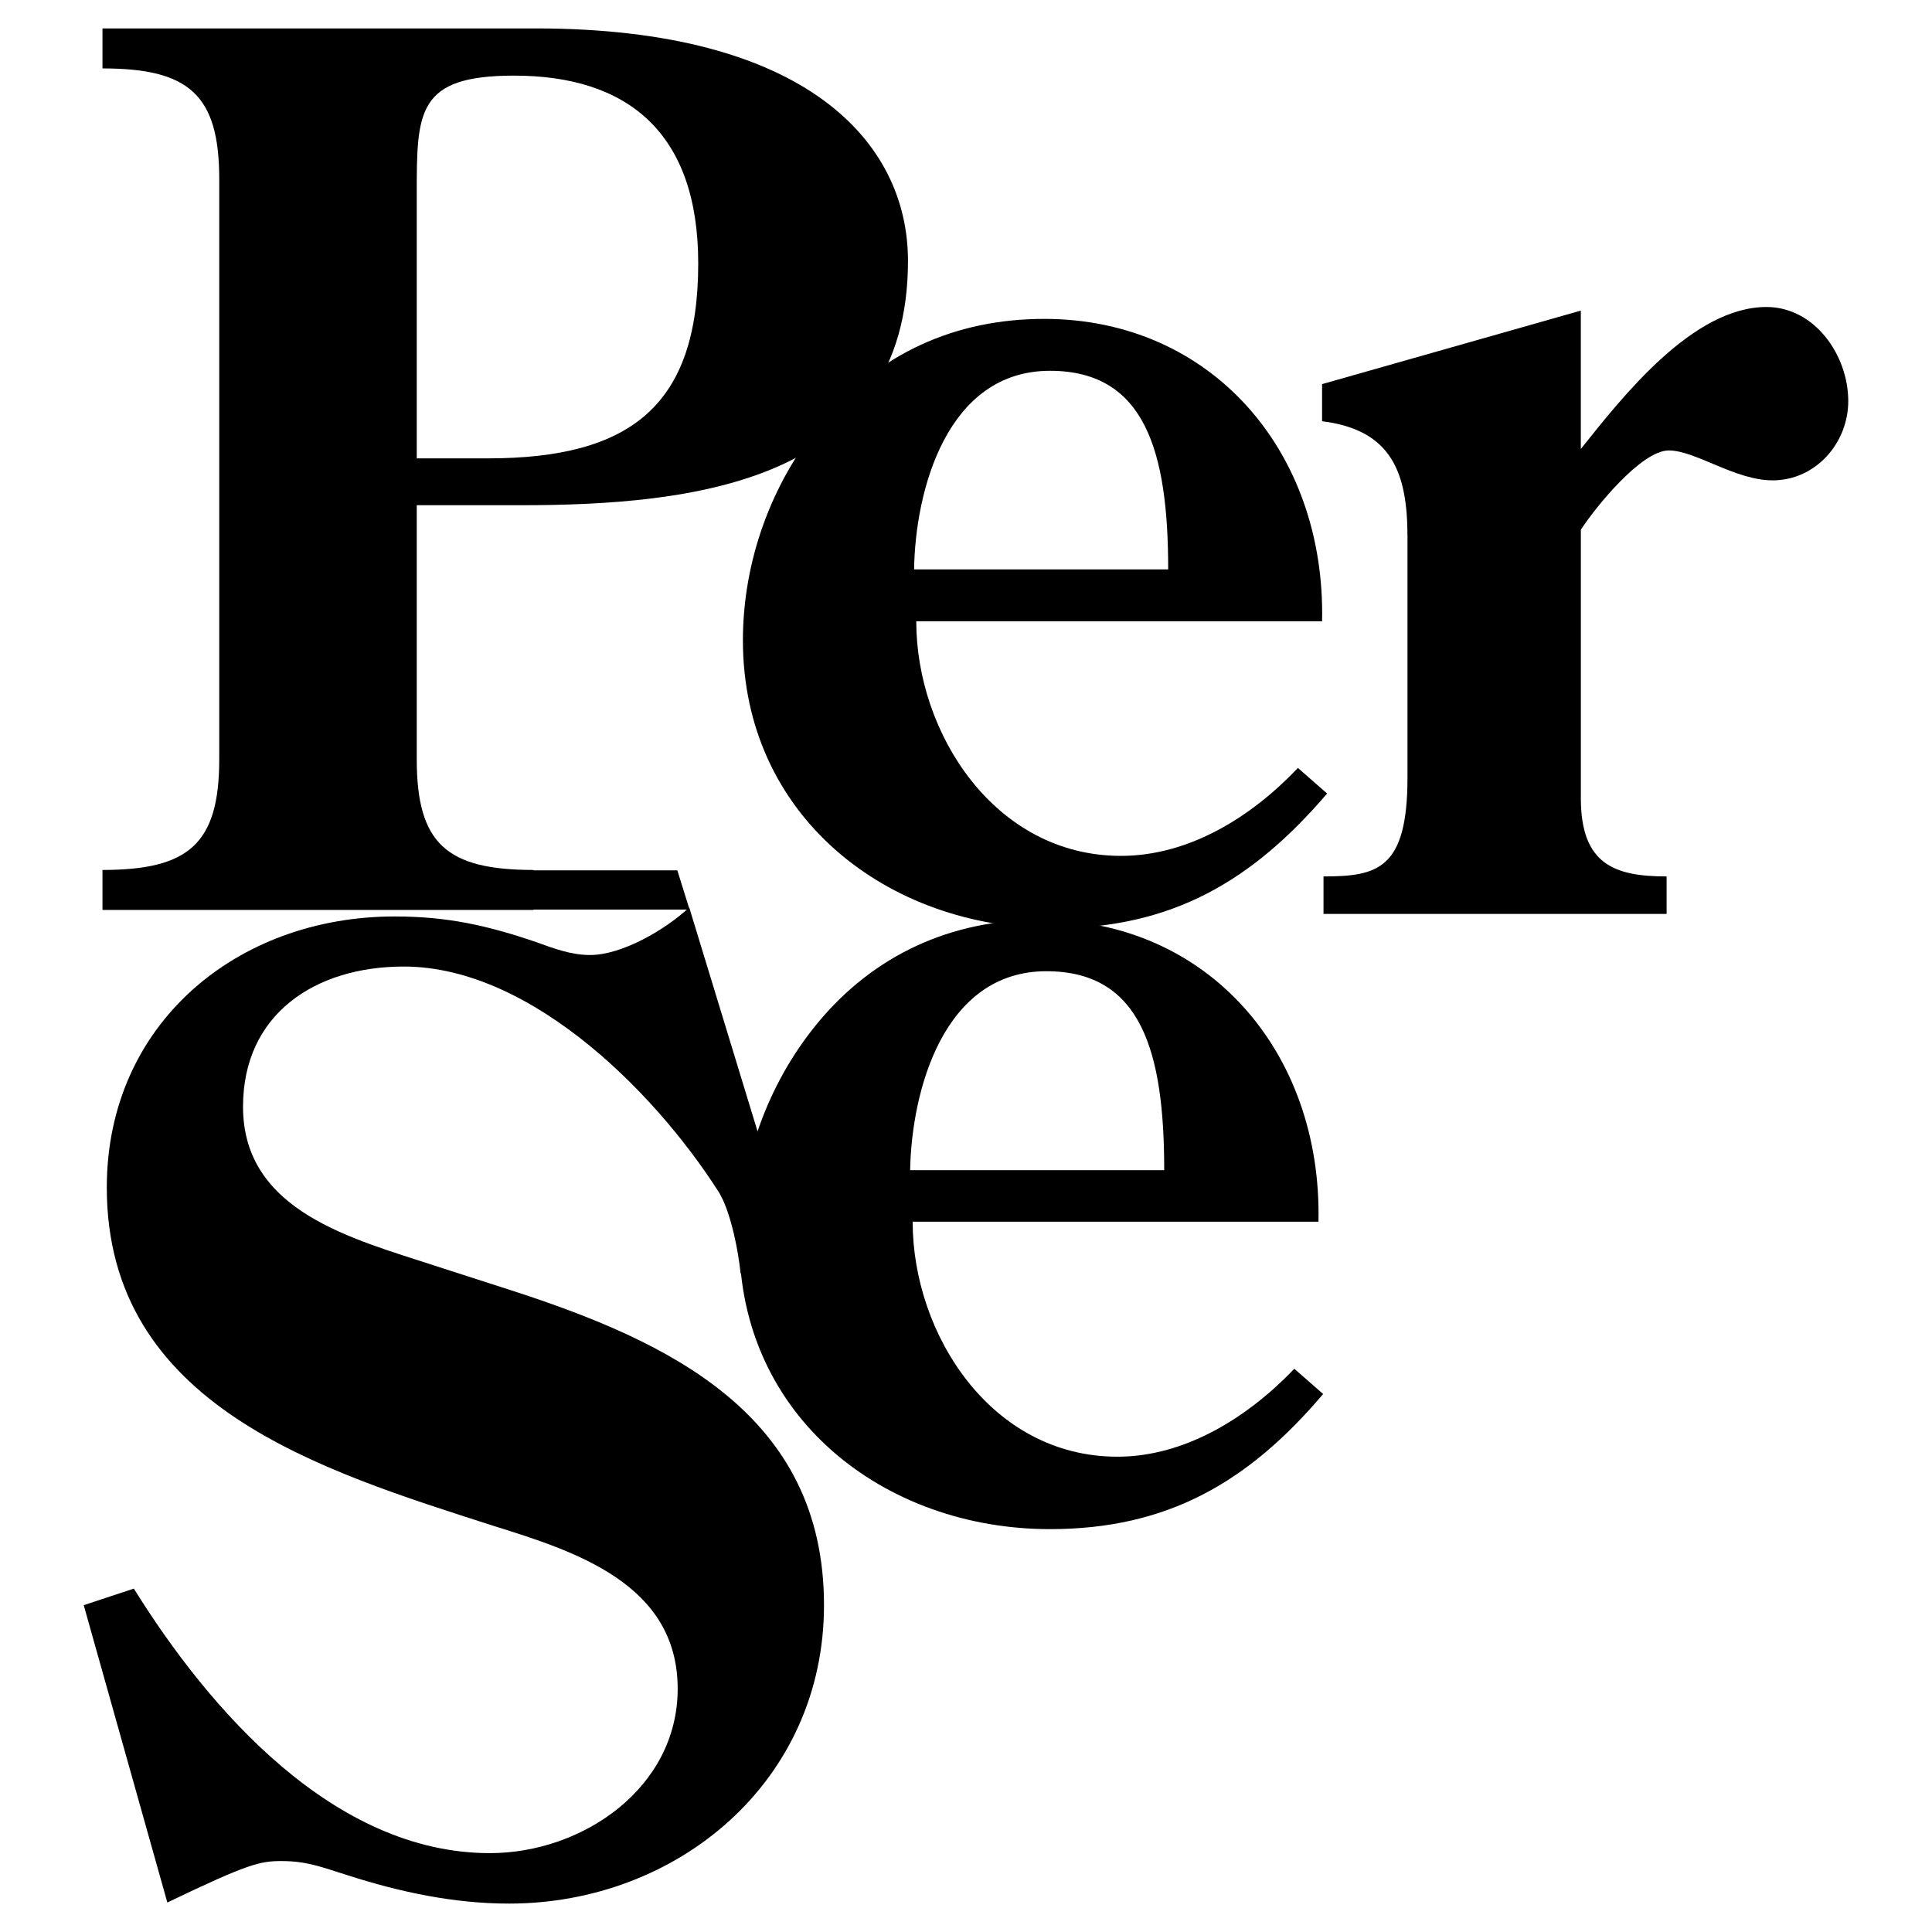 <?xml version="1.0" encoding="utf-8"?>
<!-- Generator: Adobe Illustrator 13.0.0, SVG Export Plug-In . SVG Version: 6.00 Build 14948)  -->
<!DOCTYPE svg PUBLIC "-//W3C//DTD SVG 1.0//EN" "http://www.w3.org/TR/2001/REC-SVG-20010904/DTD/svg10.dtd">
<svg version="1.0" id="Layer_1" xmlns="http://www.w3.org/2000/svg" xmlns:xlink="http://www.w3.org/1999/xlink" x="0px" y="0px"
	 width="192.756px" height="192.756px" viewBox="0 0 192.756 192.756" enable-background="new 0 0 192.756 192.756"
	 xml:space="preserve">
<g>
	<polygon fill-rule="evenodd" clip-rule="evenodd" fill="#FFFFFF" points="0,0 192.756,0 192.756,192.756 0,192.756 0,0 	"/>
	<path fill-rule="evenodd" clip-rule="evenodd" d="M41.579,45.732V19.411c0-8.271,0-11.866,9.708-11.866
		c11.291,0,18.375,5.646,18.375,18.734c0,14.167-6.724,19.453-20.999,19.453H41.579L41.579,45.732z M41.579,50.406h10.32
		c17.188,0,38.69-2.265,38.69-24.379c0-11.902-10.212-23.192-37.144-23.192H10.224v3.991c8.63,0,11.65,2.625,11.65,11.039v57.892
		c0,8.414-3.021,11.039-11.65,11.039v3.992h43.005v-3.992c-8.666,0-11.65-2.625-11.65-11.039V50.406L41.579,50.406z"/>
	<path fill-rule="evenodd" clip-rule="evenodd" d="M77.213,118.223l-8.45-27.688c-2.337,2.193-6.688,4.747-9.889,4.747
		c-1.906,0-3.596-0.647-5.393-1.294c-4.854-1.654-8.846-2.553-14.096-2.553c-15.785,0-28.73,10.752-28.73,27.041
		c0,21.826,21.431,28.225,38.475,33.727c8.198,2.553,18.482,5.789,18.482,16.289c0,9.889-9.493,16.396-18.734,16.396
		c-15.533,0-27.939-14.203-35.526-26.393l-4.998,1.654l8.342,29.664c8.09-3.883,9.241-4.135,11.398-4.135
		c2.589,0,4.099,0.648,6.544,1.402c5.25,1.691,10.644,2.842,16.145,2.842c16.828,0,31.427-12.189,31.427-29.773
		c0-18.986-15.39-26.285-31.139-31.391l-7.587-2.445c-8.198-2.697-19.237-5.395-19.237-15.893c0-9.242,7.191-13.988,16.037-13.988
		c12.945,0,25.782,13.197,32.038,23.48L77.213,118.223L77.213,118.223z"/>
	<path fill-rule="evenodd" clip-rule="evenodd" d="M91.416,61.984h40.489c0.359-16.936-11.039-30.168-27.724-30.168
		c-8.917,0-16.577,3.488-22.258,10.355c-5.034,6.113-7.803,13.916-7.803,21.718c0,17.547,14.419,28.73,30.995,28.73
		c11.795,0,19.812-4.71,27.292-13.448l-2.913-2.553c-4.566,4.818-10.787,8.773-17.654,8.773
		C99.254,85.393,91.416,73.167,91.416,61.984L91.416,61.984z M116.55,56.807H91.2c0.108-7.803,3.236-19.812,13.556-19.812
		C114.249,36.994,116.55,45.049,116.55,56.807L116.55,56.807z"/>
	<path fill-rule="evenodd" clip-rule="evenodd" d="M157.721,79.64V52.851c1.475-2.265,6.041-7.91,8.774-7.91
		c2.661,0,6.616,2.984,10.355,2.984c4.315,0,7.551-3.74,7.551-7.911c0-4.567-3.344-9.385-8.162-9.385
		c-7.335,0-14.311,8.882-18.519,14.167V30.989l-25.816,7.335v3.703c6.976,0.863,8.521,5.178,8.521,11.542v24.02
		c0,9.133-2.984,9.852-8.378,9.852v3.74h34.231v-3.74C161.102,87.442,157.721,86.256,157.721,79.64L157.721,79.64z"/>
	<path fill-rule="evenodd" clip-rule="evenodd" d="M91.056,121.891h40.488c0.36-16.938-11.038-30.133-27.759-30.133
		c-8.881,0-16.576,3.488-22.222,10.321c-5.034,6.111-7.803,13.951-7.803,21.754c0,17.51,14.419,28.729,30.995,28.729
		c11.758,0,19.812-4.709,27.256-13.482l-2.877-2.518c-4.566,4.781-10.823,8.773-17.655,8.773
		C98.859,145.334,91.056,133.072,91.056,121.891L91.056,121.891z M116.154,116.748h-25.35c0.144-7.84,3.272-19.849,13.592-19.849
		C113.889,96.899,116.154,104.953,116.154,116.748L116.154,116.748z"/>
	<polygon fill-rule="evenodd" clip-rule="evenodd" points="53.157,86.831 67.576,86.831 68.799,90.75 53.157,90.75 53.157,86.831 	
		"/>
	<path fill-rule="evenodd" clip-rule="evenodd" stroke="#000000" stroke-width="0.108" stroke-miterlimit="2.613" d="
		M71.927,119.193l3.308,0.143c-0.467,2.086-0.827,5.609-1.294,7.695C73.725,124.838,73.005,121.17,71.927,119.193L71.927,119.193z"
		/>
</g>
</svg>
